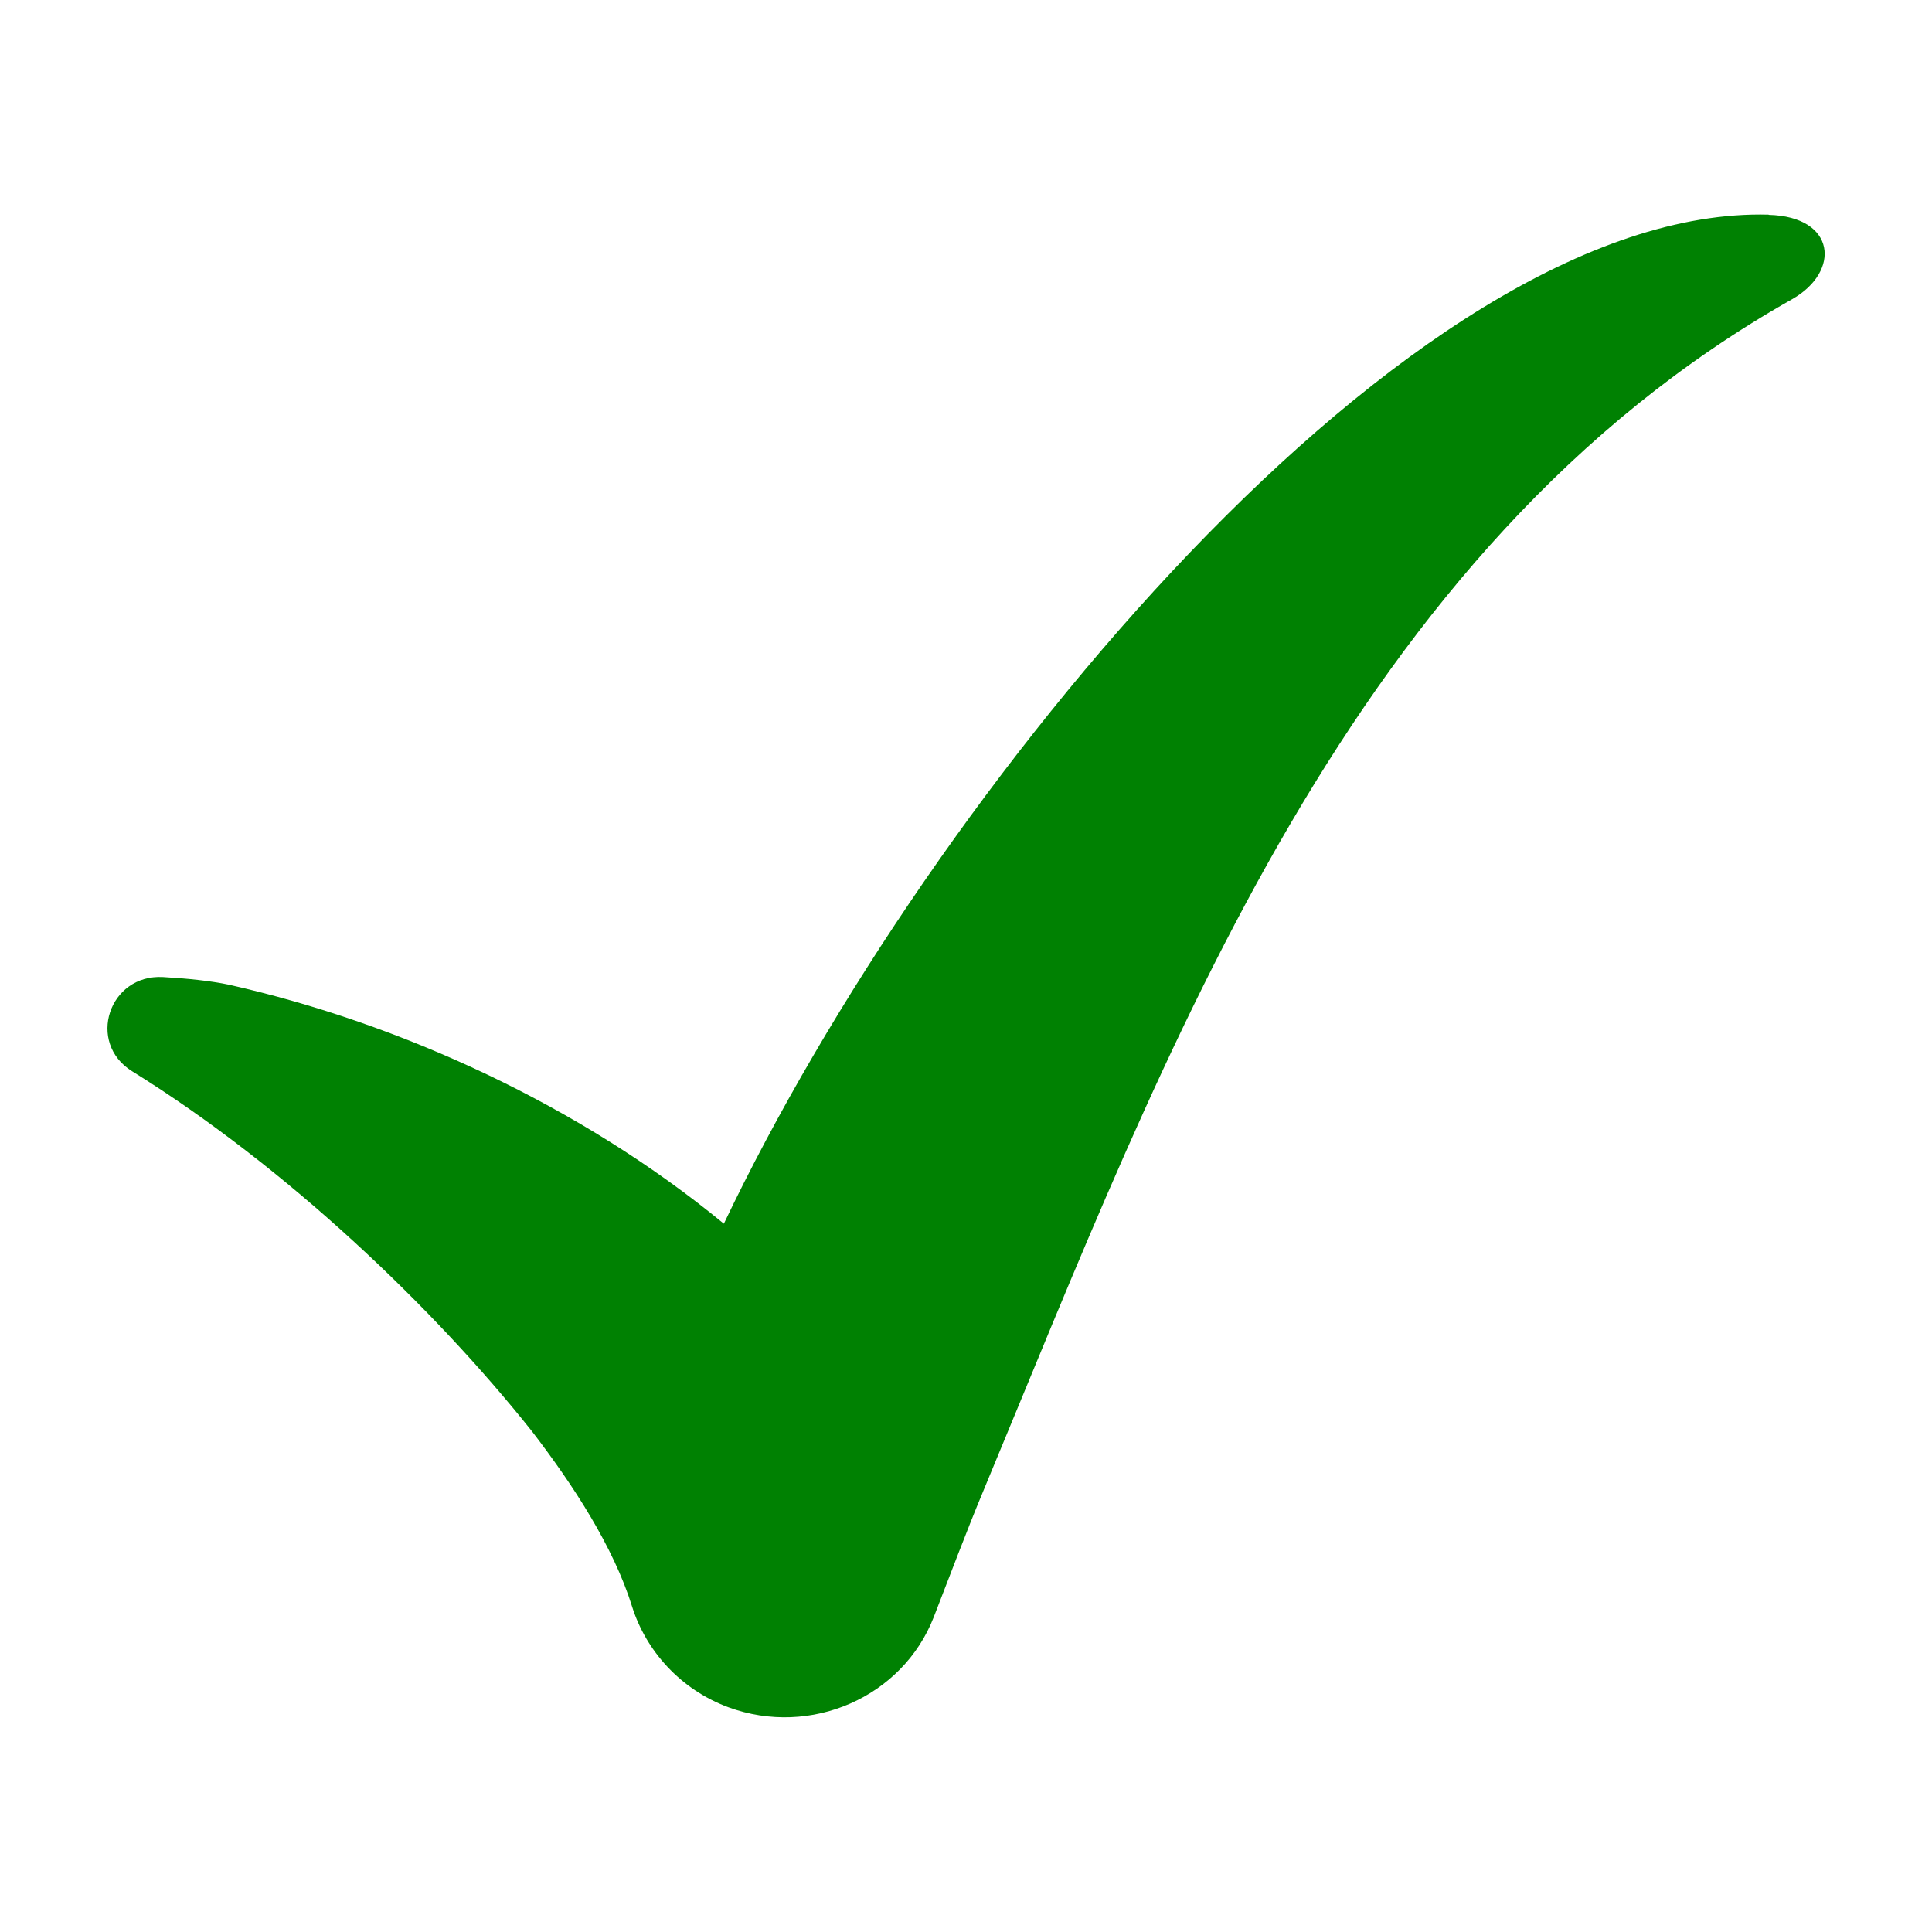 <svg width="18" height="18" viewBox="0 0 18 18" fill="none" xmlns="http://www.w3.org/2000/svg">
<mask id="mask0_347_1892" style="mask-type:alpha" maskUnits="userSpaceOnUse" x="0" y="0" width="18" height="18">
<rect width="18" height="18" fill="#D9D9D9"/>
</mask>
<g mask="url(#mask0_347_1892)">
</g>
<g clip-path="url(#clip0_347_1892)">
<path d="M16.479 2C13.145 1.911 8.672 7.355 6.744 11.401C5.409 10.302 3.734 9.535 2.132 9.174C1.959 9.138 1.747 9.116 1.519 9.103C1.014 9.075 0.804 9.715 1.23 9.98C2.673 10.876 4.044 12.188 4.956 13.335C5.34 13.835 5.715 14.409 5.889 14.968C6.019 15.381 6.34 15.741 6.786 15.906C7.553 16.188 8.41 15.812 8.7 15.065C8.844 14.695 9.009 14.255 9.162 13.889C10.873 9.776 12.577 5.115 16.696 2.788C17.153 2.529 17.106 2.018 16.479 2.002V2Z" fill="#008102"/>
</g>
<defs>
<clipPath id="clip0_347_1892">
<rect width="16" height="14" fill="white" transform="translate(1 2)"/>
</clipPath>
</defs>
</svg>
